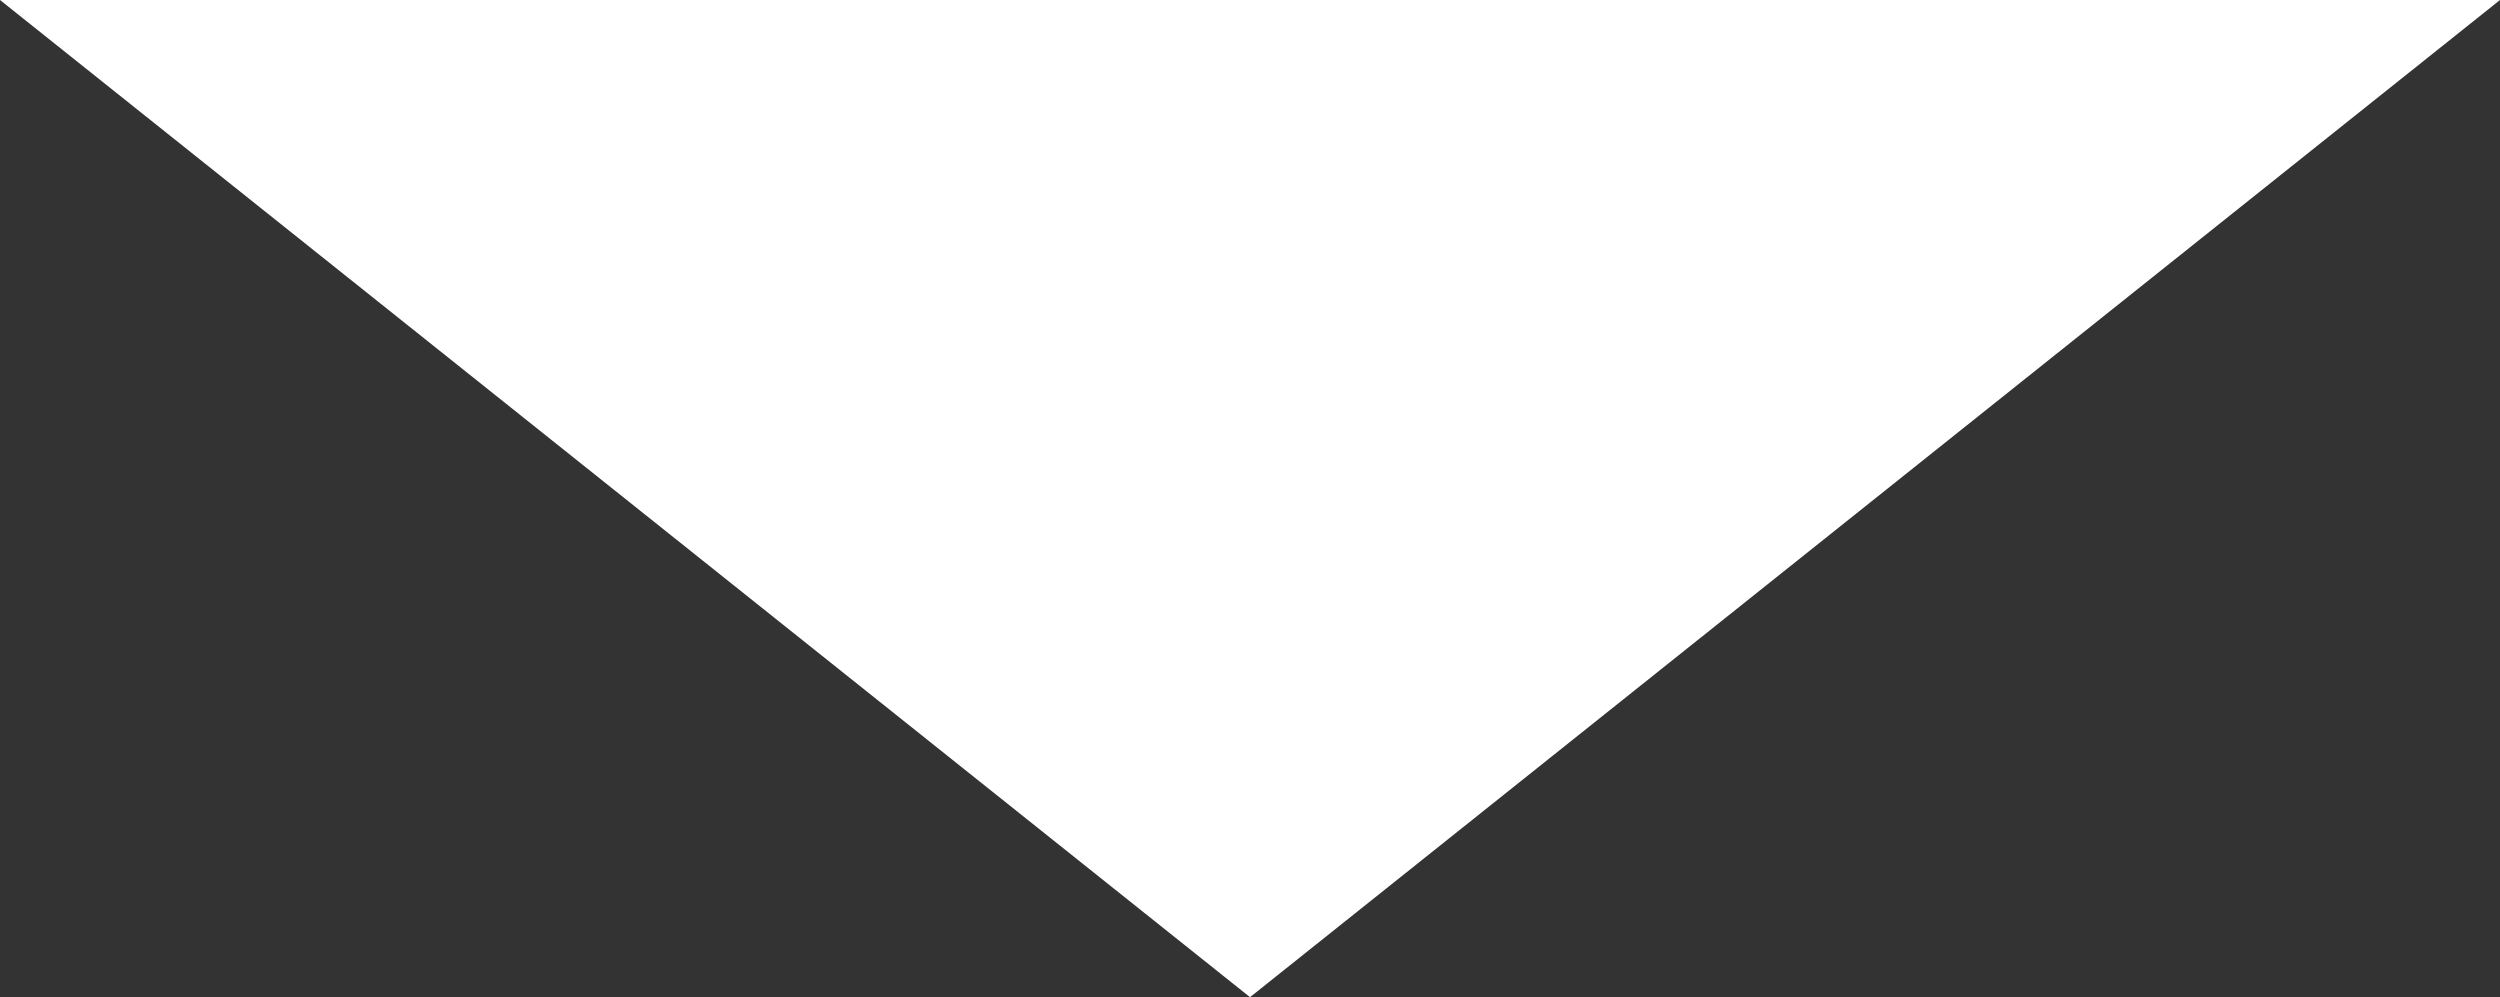 <svg xmlns="http://www.w3.org/2000/svg" width="44.458mm" height="17.733mm" viewBox="0 0 126.021 50.266">
  <rect x="0" y="0" width="126.021" height="50.266" fill="#333333" stroke="none"/>
  <g id="レイヤー_2" data-name="レイヤー 2">
    <g id="レイヤー_2-2" data-name="レイヤー 2">
      <polygon points="63.011 50.266 0 0 126.021 0 63.011 50.266" fill="#fff"/>
    </g>
  </g>
</svg>
